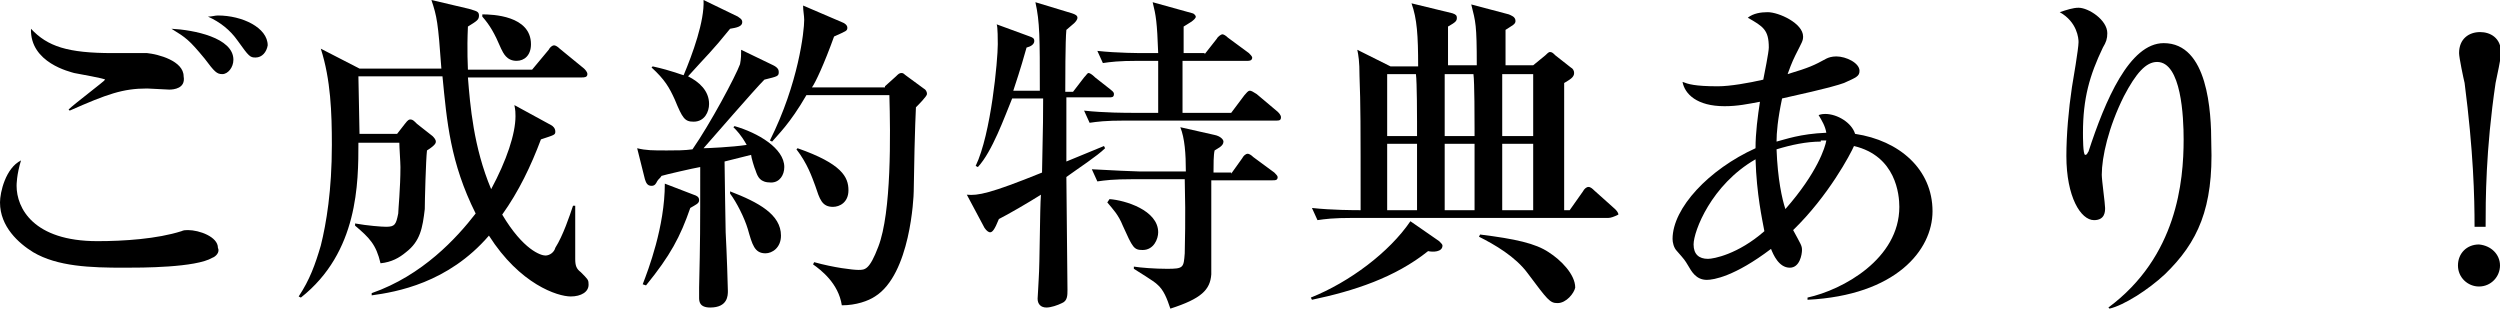 <?xml version="1.0" encoding="utf-8"?>
<!-- Generator: Adobe Illustrator 21.1.0, SVG Export Plug-In . SVG Version: 6.00 Build 0)  -->
<svg version="1.1" id="レイヤー_1" xmlns="http://www.w3.org/2000/svg" xmlns:xlink="http://www.w3.org/1999/xlink" x="0px"
	 y="0px" width="226px" height="28.1px" viewBox="0 0 226 28.1" style="enable-background:new 0 0 226 28.1;" xml:space="preserve">
<g>
	<path d="M19.2,23.3c-1.5,0.9-6.4,0.9-8,0.9c-3,0-6-0.1-8.2-1.4c-1.3-0.8-3-2.3-3-4.5c0-0.9,0.5-3.1,1.9-3.8
		c-0.4,1.3-0.4,2.2-0.4,2.3c0,2,1.5,5,7.3,5c2.4,0,5.4-0.2,7.6-0.9c0.2-0.1,0.4-0.1,0.6-0.1c1,0,2.7,0.6,2.7,1.6
		C19.9,22.8,19.5,23.2,19.2,23.3z M15.3,8.1c-0.3,0-1.7-0.1-2-0.1c-2.2,0-3.6,0.5-7,2L6.2,9.9c0.5-0.5,3.3-2.6,3.3-2.7
		S7.2,6.7,6.7,6.6c-0.3-0.1-4-0.9-3.9-4c1.5,1.6,3.3,2.2,7.4,2.2c0.5,0,2.7,0,3.1,0c1,0.1,3.3,0.7,3.3,2.1C16.8,8,15.7,8.1,15.3,8.1
		z M20.1,6.7c-0.5,0-0.7-0.2-1.6-1.4c-1.4-1.7-1.7-1.9-3-2.7c2,0.1,5.6,0.8,5.6,2.8C21.1,6.1,20.6,6.7,20.1,6.7z M23.1,5.2
		c-0.5,0-0.6-0.1-1.6-1.5c-0.7-1-1.6-1.7-2.7-2.2c0.4,0,0.6-0.1,0.9-0.1c2.2,0,4.5,1.1,4.5,2.7C24.1,4.7,23.7,5.2,23.1,5.2z"/>
	<path d="M51.6,26.8c-1.2,0-4.6-1.1-7.4-5.5c-3.7,4.3-8.4,5.1-10.6,5.4v-0.2c4.6-1.6,7.7-5,9.4-7.2c-2.3-4.6-2.6-8.3-3-12.4h-7.6
		c0,0.4,0.1,4.6,0.1,5.2h3.4l0.7-0.9c0.3-0.4,0.4-0.4,0.5-0.4c0.2,0,0.3,0.1,0.6,0.4l1.4,1.1c0.1,0.1,0.3,0.3,0.3,0.5
		c0,0.1,0,0.3-0.8,0.8c-0.1,0.8-0.2,4.6-0.2,5.3c-0.2,1.7-0.4,2.9-1.7,3.9c-0.6,0.5-1.3,0.9-2.3,1c-0.4-1.7-1-2.3-2.3-3.4v-0.2
		c1.1,0.2,2.4,0.3,2.8,0.3c0.8,0,0.9-0.2,1.1-1.2c0-0.3,0.2-2.3,0.2-4.2c0-0.4-0.1-1.8-0.1-2.2h-3.7c0,3.6,0,9.9-5.2,14L27,26.8
		c1-1.5,1.5-2.9,2-4.6c0.5-2,1-5,1-9.1c0-2.9-0.1-5.9-1-8.7l3.5,1.8h7.4C39.6,2,39.5,1.5,39,0l3.4,0.8C43,1,43.3,1,43.3,1.4
		c0,0.4-0.2,0.5-1,1c-0.1,2.2,0,3.7,0,3.9h5.8l1.5-1.8c0.1-0.2,0.3-0.4,0.5-0.4c0.1,0,0.3,0.1,0.5,0.3l2.2,1.8
		c0.1,0.1,0.3,0.3,0.3,0.5c0,0.3-0.3,0.3-0.5,0.3H42.3c0.2,2.5,0.5,6.3,2.1,10.1c1.4-2.6,2.2-5,2.2-6.6c0-0.3,0-0.5-0.1-1l3.3,1.8
		c0.2,0.1,0.4,0.3,0.4,0.6c0,0.3-0.1,0.3-1.3,0.7c-0.9,2.4-2,4.7-3.5,6.8c1.9,3.2,3.5,3.7,3.9,3.7s0.8-0.3,0.9-0.7
		c0.7-1.1,1.3-2.9,1.6-3.8l0.2,0c0,1.2,0,3.6,0,4.8c0,0.6,0.1,0.9,0.5,1.2c0.6,0.6,0.7,0.7,0.7,1C53.3,26.4,52.5,26.8,51.6,26.8z
		 M46.7,5.5c-0.9,0-1.2-0.7-1.4-1.1c-0.6-1.4-1-2.1-1.7-2.9V1.3C44.5,1.3,48,1.4,48,4C48,5,47.4,5.5,46.7,5.5z"/>
	<path d="M69.9,5.9c0.4,0.2,0.5,0.4,0.5,0.6c0,0.4-0.1,0.4-1.3,0.7c-0.9,0.9-4.7,5.3-5.5,6.2c0.3,0,2.6-0.1,3.9-0.3
		c-0.5-0.9-0.9-1.3-1.2-1.6l0.1-0.1c2.1,0.6,4.5,2,4.5,3.7c0,0.7-0.4,1.4-1.2,1.4c-1,0-1.2-0.5-1.4-1.1c-0.1-0.2-0.4-1.2-0.4-1.4
		l-2.4,0.6c0,1,0.1,6.2,0.1,6.4c0.1,1.8,0.2,5,0.2,5.3c0,0.4,0,1.5-1.6,1.5c-1,0-1-0.6-1-0.9c0-0.3,0-0.6,0-0.9
		c0.1-4.4,0.1-5,0.1-10.9c-0.6,0.1-3.2,0.7-3.5,0.8c-0.1,0.2-0.3,0.3-0.4,0.5c-0.1,0.2-0.2,0.4-0.5,0.4c-0.4,0-0.5-0.3-0.6-0.6
		l-0.7-2.8c0.8,0.2,1.4,0.2,2.7,0.2c0.8,0,1.6,0,2.3-0.1c1.6-2.3,3.9-6.6,4.3-7.7C67,5.3,67,4.9,67,4.5L69.9,5.9z M58.1,25.7
		c0.5-1.3,2-5.2,2-9.1l2.6,1c0.3,0.1,0.5,0.2,0.5,0.5c0,0.3-0.3,0.4-0.8,0.7c-0.9,2.6-1.8,4.3-4,7L58.1,25.7z M59,6
		c1.8,0.4,2.7,0.8,2.8,0.8c0.8-1.9,1.9-4.9,1.8-6.8l3.1,1.5c0.1,0.1,0.4,0.2,0.4,0.5c0,0.4-0.5,0.5-1.1,0.6c-1.7,2.1-2,2.3-3.8,4.3
		c1,0.5,1.9,1.3,1.9,2.5c0,0.7-0.4,1.6-1.4,1.6c-0.8,0-1-0.3-1.7-2c-0.5-1.1-0.9-1.8-2.1-2.9L59,6z M66,17.3c2.6,1,4.6,2.1,4.6,4
		c0,1.1-0.8,1.6-1.4,1.6c-1,0-1.2-0.8-1.6-2.2c-0.3-1-1-2.4-1.6-3.2L66,17.3z M80,7.8l1-0.9c0.2-0.2,0.3-0.3,0.5-0.3
		s0.2,0.1,0.5,0.3L83.5,8c0.2,0.1,0.3,0.3,0.3,0.5c0,0.2-0.8,1-1,1.2c0,0.4-0.1,1.2-0.2,7.6c0,0.5-0.3,7.5-3.5,9.5
		c-0.6,0.4-1.7,0.8-3,0.8c-0.3-2-1.9-3.2-2.6-3.7l0.1-0.2c1.8,0.5,3.5,0.7,4,0.7c0.6,0,1,0,1.8-2.1c1.2-3.1,1.1-10.2,1-13.7h-7.5
		c-1.5,2.6-2.6,3.6-3.1,4.2l-0.2-0.1c2.6-5.2,3.1-9.9,3.1-10.9c0-0.4-0.1-0.8-0.1-1.3l3.5,1.5c0.3,0.1,0.5,0.3,0.5,0.5
		c0,0.3-0.1,0.3-1.2,0.8c-0.9,2.5-1.7,4.2-2,4.6H80z M72.1,13.4c4,1.4,4.6,2.6,4.6,3.8c0,1.1-0.8,1.5-1.4,1.5c-1,0-1.2-0.7-1.6-1.9
		c-0.3-0.8-0.7-2-1.7-3.3L72.1,13.4z"/>
	<path d="M91.5,8.9c-0.7,1.7-1.8,4.8-3.1,6.2L88.2,15c1.4-2.9,2-9.6,2-11c0-0.3,0-1.6-0.1-1.8l3,1.1c0.3,0.1,0.4,0.2,0.4,0.4
		c0,0.3-0.3,0.5-0.7,0.6c-0.2,0.7-0.5,1.8-1.2,3.9h2.4c0-4.8,0-6.2-0.4-8l3.3,1c0.3,0.1,0.5,0.2,0.5,0.4c0,0.2-0.2,0.4-0.3,0.5
		s-0.6,0.5-0.7,0.6c-0.1,0.9-0.1,4.8-0.1,5.6h0.7L98,7c0.2-0.2,0.3-0.4,0.4-0.4S98.7,6.7,99,7l1.4,1.1c0.1,0.1,0.3,0.2,0.3,0.4
		c0,0.3-0.2,0.3-0.4,0.3h-3.9v5.8c0.5-0.2,2.9-1.2,3.4-1.4l0.1,0.2c-0.7,0.7-2.4,1.8-3.5,2.6c0,1.6,0.1,8.7,0.1,10.2
		c0,0.5,0,1-0.5,1.2c-0.4,0.2-1,0.4-1.4,0.4c-0.5,0-0.8-0.3-0.8-0.8c0-0.2,0.1-1.5,0.1-1.8c0.1-1.4,0.1-6.3,0.2-7.6
		c-1.1,0.7-3,1.8-3.8,2.2c-0.4,1-0.6,1.2-0.8,1.2c-0.1,0-0.3-0.1-0.5-0.4l-1.6-3c1,0.1,2.1-0.1,6.8-2c0.1-4.7,0.1-5.2,0.1-6.7H91.5z
		 M108.9,4.9l1.1-1.4c0.1-0.2,0.4-0.4,0.5-0.4s0.3,0.1,0.5,0.3l1.9,1.4c0.1,0.1,0.3,0.3,0.3,0.4c0,0.3-0.3,0.3-0.4,0.3h-5.9v4.7h4.4
		l1.2-1.6c0.2-0.2,0.3-0.4,0.5-0.4c0.1,0,0.3,0.1,0.6,0.3l1.9,1.6c0.1,0.1,0.3,0.3,0.3,0.5c0,0.3-0.2,0.3-0.4,0.3h-13.7
		c-1.8,0-2.5,0.1-3.2,0.2l-0.5-1.1c1.8,0.2,3.9,0.2,4.3,0.2h2.4c0-0.8,0-4.1,0-4.7h-1.8c-1.8,0-2.5,0.1-3.2,0.2l-0.5-1.1
		c1.8,0.2,3.9,0.2,4.3,0.2h1.2c-0.1-2.8-0.2-3.4-0.5-4.6l3.6,1c0.1,0,0.3,0.2,0.3,0.3c0,0.3-0.8,0.7-1.1,0.9v2.4H108.9z M111.3,15.7
		l1-1.4c0.1-0.2,0.3-0.4,0.5-0.4c0.1,0,0.3,0.1,0.5,0.3l1.9,1.4c0.1,0.1,0.3,0.3,0.3,0.4c0,0.3-0.2,0.3-0.5,0.3h-5.5
		c0,1.4,0,8,0,8.5c-0.1,1.4-0.9,2.2-3.7,3.1c-0.3-0.9-0.6-1.7-1.2-2.2c-0.3-0.3-1.8-1.2-2.1-1.4l0-0.2c0.6,0.1,1.9,0.2,3,0.2
		c1.5,0,1.5-0.1,1.6-1.4c0-0.9,0.1-2.8,0-6.7h-4.7c-1.8,0-2.5,0.1-3.2,0.2l-0.5-1.1c1.8,0.1,3.9,0.2,4.3,0.2h4.2c0-1.6-0.1-3-0.5-4
		l3.1,0.7c0.5,0.1,0.8,0.4,0.8,0.6c0,0.4-0.5,0.6-0.8,0.8c-0.1,0.4-0.1,1.3-0.1,2H111.3z M100.3,18c1.4,0.1,4.4,1,4.4,3
		c0,0.6-0.4,1.6-1.4,1.6c-0.8,0-0.9-0.2-1.8-2.2c-0.4-1-0.9-1.5-1.4-2.1L100.3,18z"/>
	<path d="M145.4,19.7h-23.1c-1.8,0-2.5,0.1-3.2,0.2l-0.5-1.1c1.8,0.2,3.9,0.2,4.4,0.2c0-7.9,0-9.5-0.1-12.1c0-1.4-0.1-1.9-0.2-2.4
		l3,1.5h2.5c0-2.8-0.1-4.3-0.6-5.7l3.7,0.9c0.3,0.1,0.4,0.2,0.4,0.4c0,0.3-0.1,0.4-0.8,0.8v3.5h2.6c0-3.7-0.1-3.9-0.5-5.5l3.4,0.9
		c0.2,0.1,0.6,0.2,0.6,0.6c0,0.3-0.3,0.4-0.9,0.8v3.2h2.5l1.1-0.9c0.1-0.1,0.3-0.3,0.4-0.3c0.2,0,0.3,0.1,0.5,0.3l1.4,1.1
		c0.2,0.1,0.3,0.3,0.3,0.5c0,0.4-0.4,0.6-0.9,0.9V19h0.5l1.2-1.7c0.1-0.2,0.3-0.4,0.5-0.4c0.2,0,0.4,0.2,0.5,0.3l1.9,1.7
		c0.1,0.1,0.3,0.3,0.3,0.5C145.9,19.6,145.6,19.7,145.4,19.7z M129.1,22.7c-3,2.4-6.7,3.6-10.5,4.4l-0.1-0.2c3.5-1.4,7.1-4.1,9-6.9
		l2.6,1.8c0.2,0.2,0.3,0.3,0.3,0.4C130.4,22.8,129.5,22.8,129.1,22.7z M128.1,11c0-0.2,0-3.6-0.1-4.3h-2.6v5.6h2.7V11z M128.1,13
		h-2.7v6h2.7V13z M133.3,11.6c0-0.7,0-4.2-0.1-4.9h-2.6v5.6h2.7V11.6z M133.3,13h-2.7v6h2.7V13z M140.8,27.4c-0.7,0-0.9-0.3-2.7-2.7
		c-1.1-1.5-3-2.6-4.4-3.3l0.1-0.2c3.2,0.4,5,0.8,6.2,1.6c1.1,0.7,2.4,2,2.4,3.2C142.3,26.5,141.6,27.4,140.8,27.4z M138.6,6.7h-2.8
		v5.6h2.8V6.7z M138.6,13h-2.8v6h2.8V13z"/>
	<path d="M163.4,27.1v-0.2c3.2-0.7,8.3-3.5,8.3-8.2c0-1.1-0.3-4.6-4.1-5.5c-0.3,0.7-2.3,4.5-5.5,7.6c0.7,1.3,0.8,1.4,0.8,1.8
		c0,0.4-0.2,1.6-1.1,1.6c-1,0-1.5-1.2-1.7-1.7c-3.3,2.5-5.2,2.8-5.8,2.8c-1,0-1.4-0.8-1.7-1.3c-0.3-0.5-0.3-0.5-1-1.3
		c-0.3-0.3-0.4-0.8-0.4-1.1c0-2.8,3.3-6.3,7.5-8.2c0-1.4,0.2-2.9,0.4-4.2c-1.1,0.2-2,0.4-3.2,0.4c-2.5,0-3.6-1.1-3.8-2.2
		c0.5,0.2,1.1,0.4,3.2,0.4c1.1,0,2.8-0.3,4.1-0.6c0.1-0.5,0.5-2.5,0.5-2.9c0-1.6-0.5-1.9-1.9-2.7c0.5-0.4,1.2-0.5,1.8-0.5
		c1,0,3.2,1,3.2,2.2c0,0.4-0.1,0.5-0.7,1.7c-0.3,0.6-0.6,1.4-0.7,1.7c2-0.6,2.4-0.8,3.5-1.4c0.2-0.1,0.5-0.2,0.9-0.2
		c0.9,0,2.1,0.6,2.1,1.3c0,0.5-0.3,0.6-1.4,1.1c-0.6,0.2-1.1,0.4-5.6,1.4c-0.4,1.9-0.5,3.1-0.5,3.9c0.8-0.2,2.1-0.7,4.5-0.8
		c-0.1-0.6-0.4-1.1-0.7-1.6c0.3-0.1,0.5-0.1,0.6-0.1c1.1,0,2.4,0.8,2.7,1.8c4,0.6,7,3.2,7,7C174.7,22.6,171.4,26.7,163.4,27.1z
		 M158.7,14.4c-4,2.3-5.6,6.5-5.6,7.7c0,0.9,0.5,1.3,1.3,1.3c0.5,0,2.7-0.4,5.1-2.5C159.3,19.8,158.8,17.6,158.7,14.4z M164.6,12.8
		c-1.3,0-2.7,0.3-4,0.7c0.1,2.7,0.5,4.5,0.8,5.4c2.9-3.3,3.6-5.6,3.7-6.2H164.6z"/>
	<path d="M195.7,24.8c-1.5,1.4-3.7,2.8-5,3.1l-0.1-0.1c6.2-4.6,6.8-11.4,6.8-15.2c0-2-0.2-7-2.4-7c-1,0-1.9,1-3,3.1
		c-1.4,2.8-2,5.5-2,7.1c0,0.5,0.3,2.6,0.3,3c0,0.3,0,1.1-1,1.1c-1.2,0-2.5-2.1-2.5-5.8c0-1.9,0.2-4.2,0.5-6.2
		c0.1-0.6,0.6-3.5,0.6-4.1c0-0.3-0.1-1.8-1.7-2.7c0.6-0.2,1.2-0.4,1.7-0.4c0.9,0,2.6,1.1,2.6,2.3c0,0.5-0.1,0.8-0.4,1.3
		c-1.2,2.5-1.8,4.6-1.8,7.7c0,0.4,0,2,0.2,2c0.2,0,0.2-0.2,0.3-0.3c1.5-4.6,3.7-9.8,6.8-9.8c4,0,4.3,6.2,4.3,9.1
		C200.1,18.8,198.7,21.9,195.7,24.8z"/>
	<path d="M223.7,20.5c0-2.7-0.1-6.8-0.9-13c-0.1-0.4-0.5-2.3-0.5-2.7c0-1.3,0.9-1.9,1.9-1.9c0.9,0,1.9,0.5,1.9,1.9
		c0,0.4-0.4,2.2-0.5,2.7c-0.9,6.1-0.9,10.6-0.9,13H223.7z M226,24c0,1-0.8,1.9-1.9,1.9c-1,0-1.9-0.8-1.9-1.9s0.8-1.9,1.9-1.9
		C225.2,22.2,226,23,226,24z"/>
</g>
</svg>
